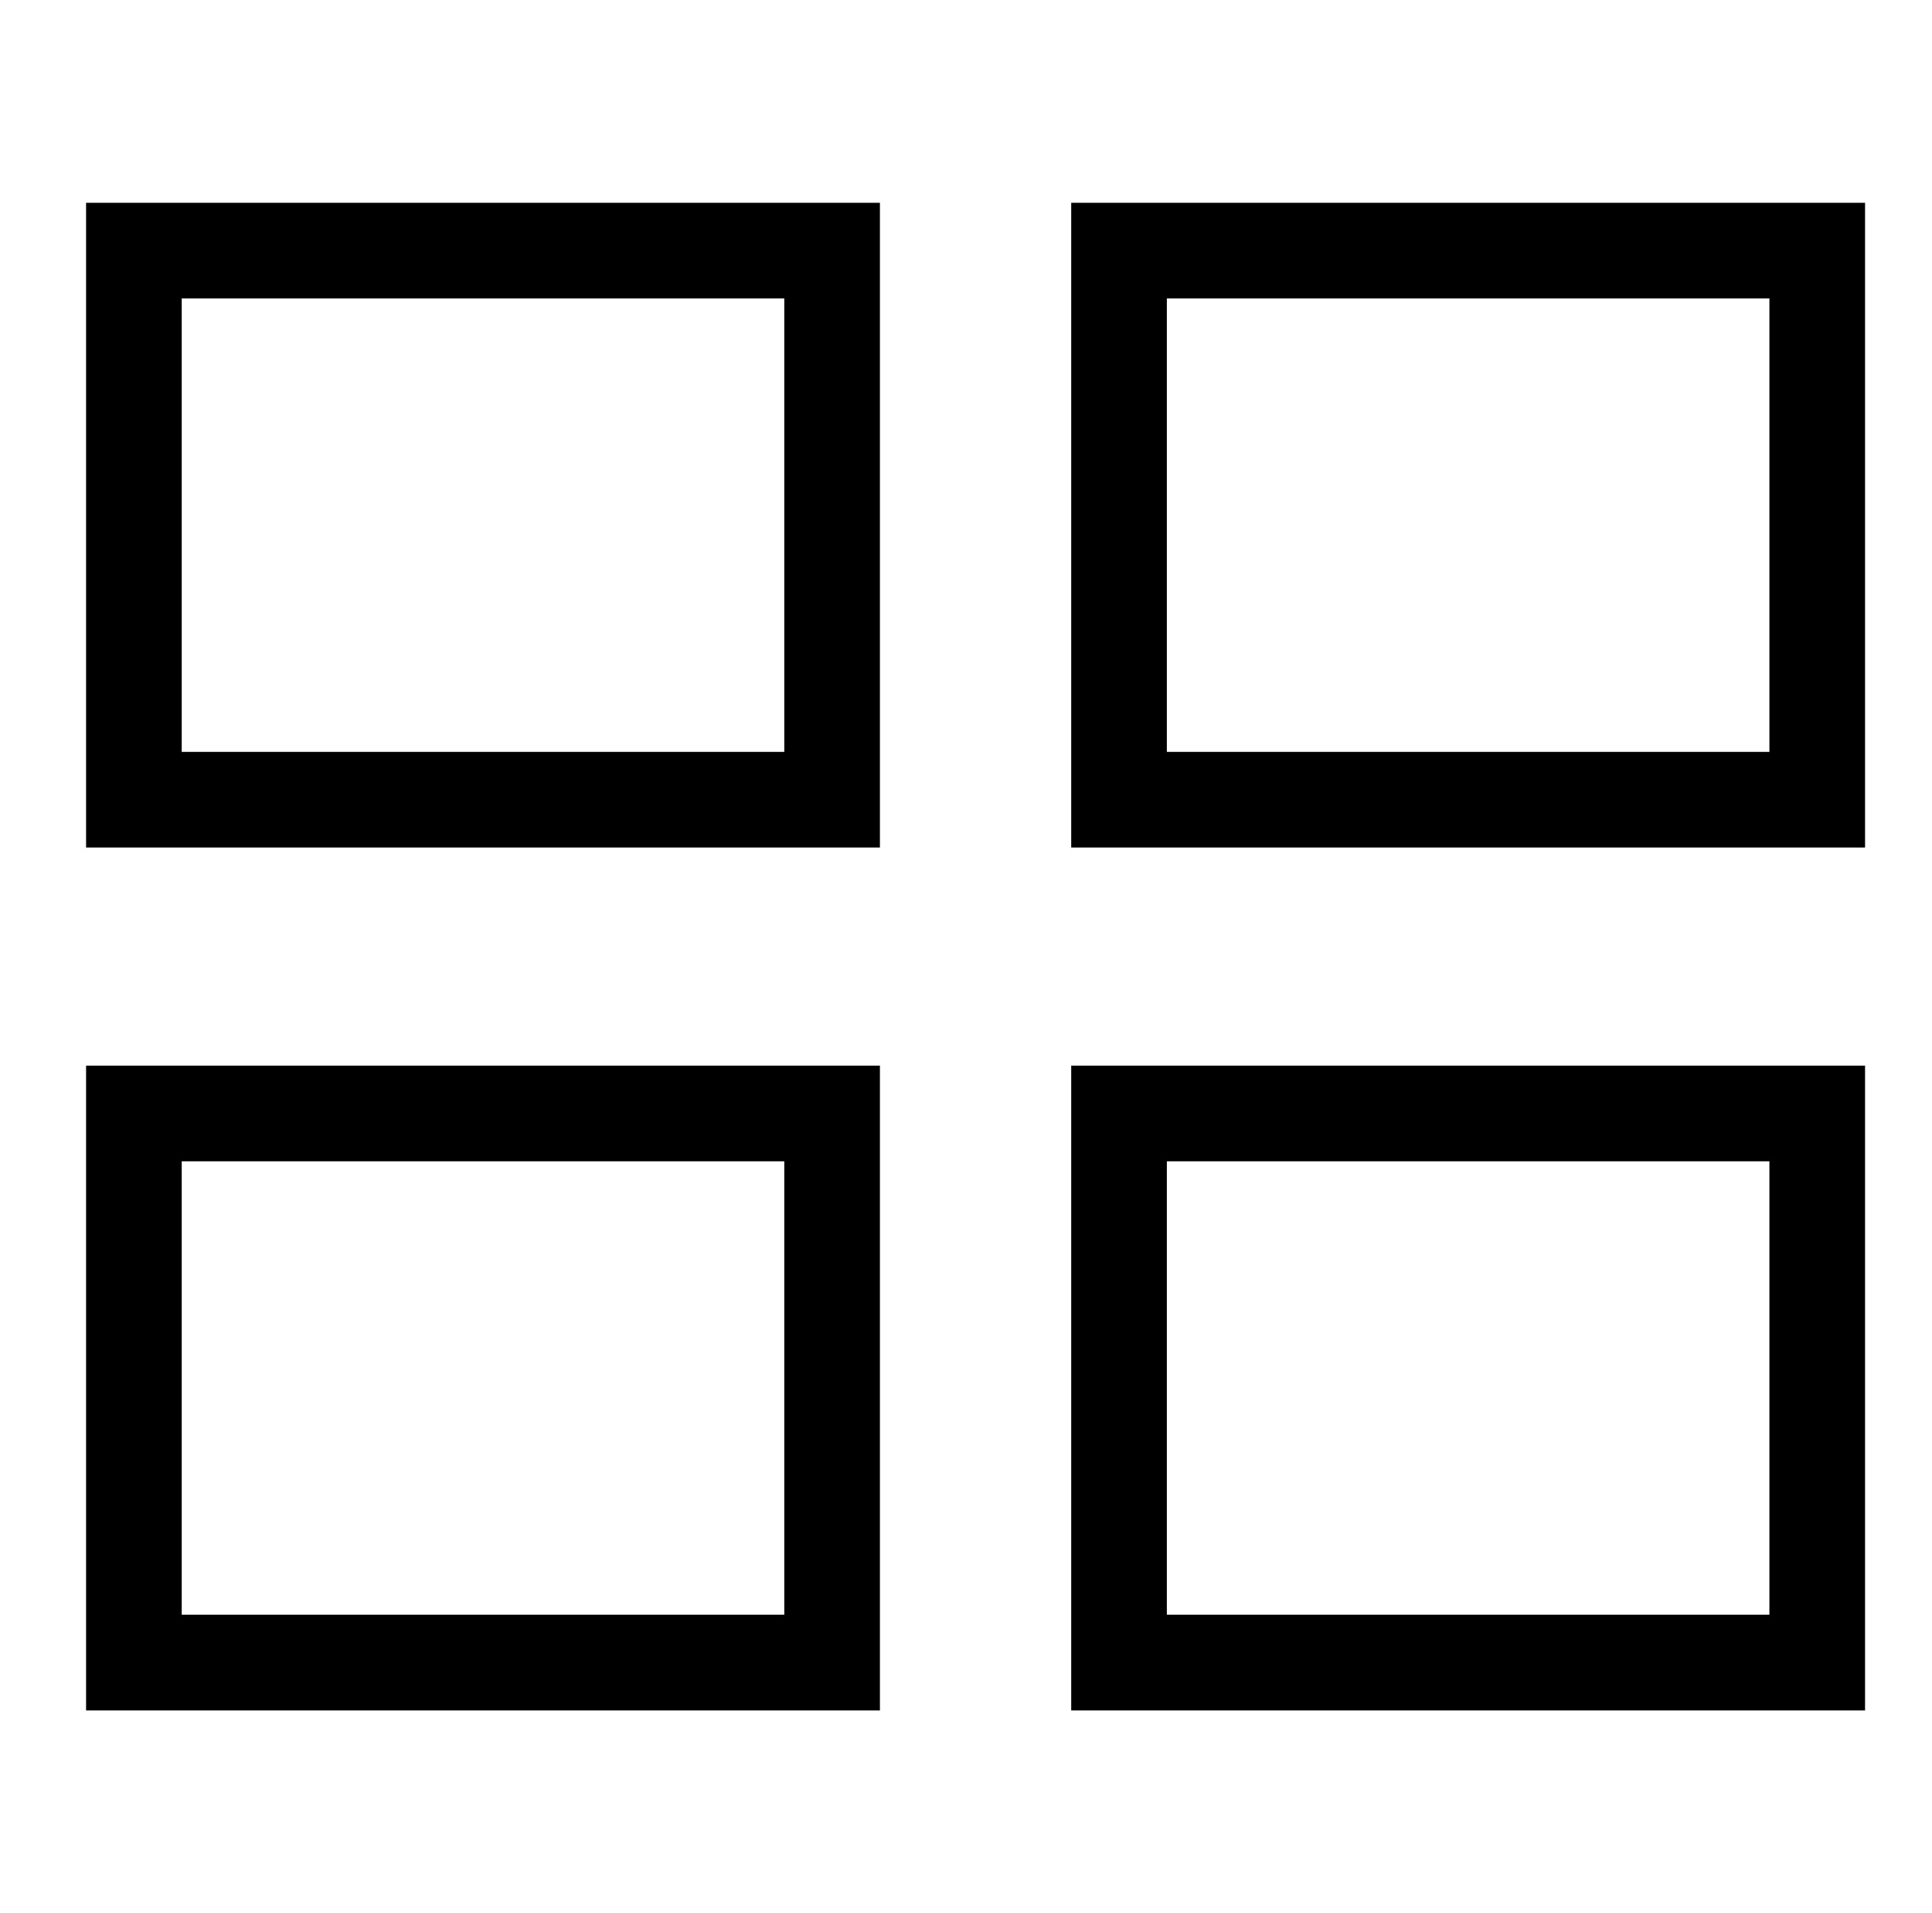 <?xml version="1.0" standalone="no"?>
<!DOCTYPE svg PUBLIC "-//W3C//DTD SVG 1.1//EN" "http://www.w3.org/Graphics/SVG/1.1/DTD/svg11.dtd" >
<svg xmlns="http://www.w3.org/2000/svg" xmlns:xlink="http://www.w3.org/1999/xlink" version="1.1" viewBox="-10 0 1010 1000">
   <path fill="currentColor"
d="M400 156v237h-315v-237h315zM450 106h-415v337h415v-337zM915 156v237h-315v-237h315zM965 106h-415v337h415v-337zM400 607v237h-315v-237h315zM450 557h-415v337h415v-337zM915 607v237h-315v-237h315zM965 557h-415v337h415v-337z" />
</svg>
